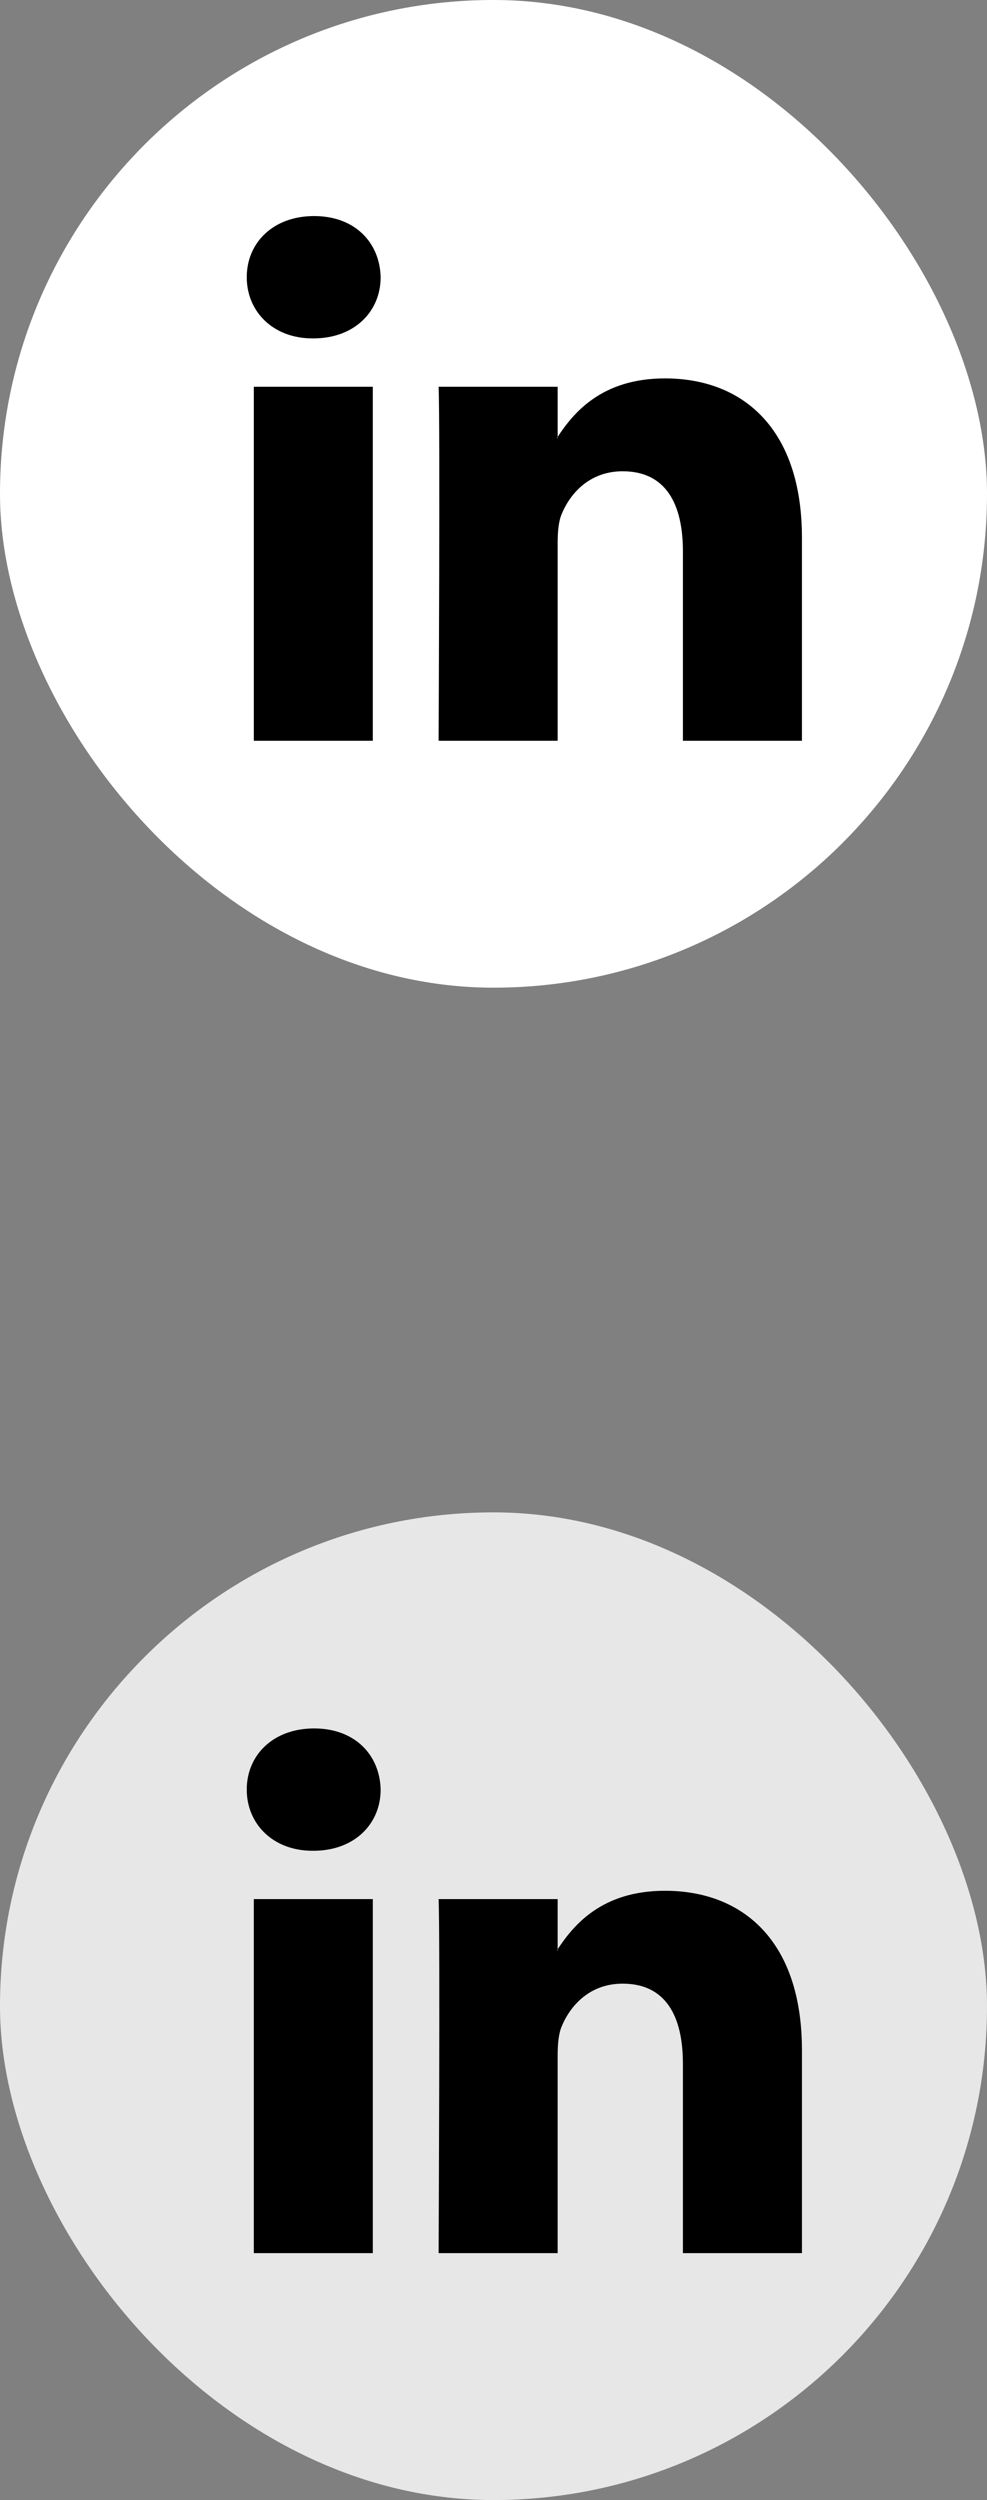 <svg xmlns="http://www.w3.org/2000/svg" width="32" height="81" viewBox="0 0 32 81">
    <rect x="0" y="0" width="32" height="81" fill="#808080" stroke="none"/>
    <g fill="none" fill-rule="evenodd">
        <g>
            <g>
                <g transform="translate(-491 -4276) translate(491 4276)">
                    <rect width="32" height="32" fill="#FFF" rx="16"/>
                    <g fill="#000" fill-rule="nonzero">
                        <path d="M18 10.422V17h-3.859v-6.137c0-1.541-.557-2.594-1.954-2.594-1.066 0-1.7.709-1.98 1.395-.101.245-.127.585-.127.93V17H6.22s.052-10.395 0-11.47h3.86v1.625c-.008.012-.019.025-.026.037h.026v-.037c.513-.78 1.427-1.895 3.478-1.895C16.097 5.26 18 6.9 18 10.422zM2.184 0C.864 0 0 .856 0 1.982c0 1.1.839 1.982 2.133 1.982h.025c1.346 0 2.183-.881 2.183-1.982C4.315.856 3.504 0 2.184 0zM.229 17h3.858V5.53H.229V17z" transform="translate(8 7)"/>
                    </g>
                </g>
                <g transform="translate(-491 -4276) translate(491 4276) translate(0 49)">
                    <rect width="32" height="32" fill="#E7E7E7" rx="16"/>
                    <g fill="#000" fill-rule="nonzero">
                        <path d="M18 10.422V17h-3.859v-6.137c0-1.541-.557-2.594-1.954-2.594-1.066 0-1.7.709-1.98 1.395-.101.245-.127.585-.127.93V17H6.22s.052-10.395 0-11.47h3.86v1.625c-.008.012-.019.025-.026.037h.026v-.037c.513-.78 1.427-1.895 3.478-1.895C16.097 5.26 18 6.9 18 10.422zM2.184 0C.864 0 0 .856 0 1.982c0 1.1.839 1.982 2.133 1.982h.025c1.346 0 2.183-.881 2.183-1.982C4.315.856 3.504 0 2.184 0zM.229 17h3.858V5.53H.229V17z" transform="translate(8 7)"/>
                    </g>
                </g>
            </g>
        </g>
    </g>
</svg>
